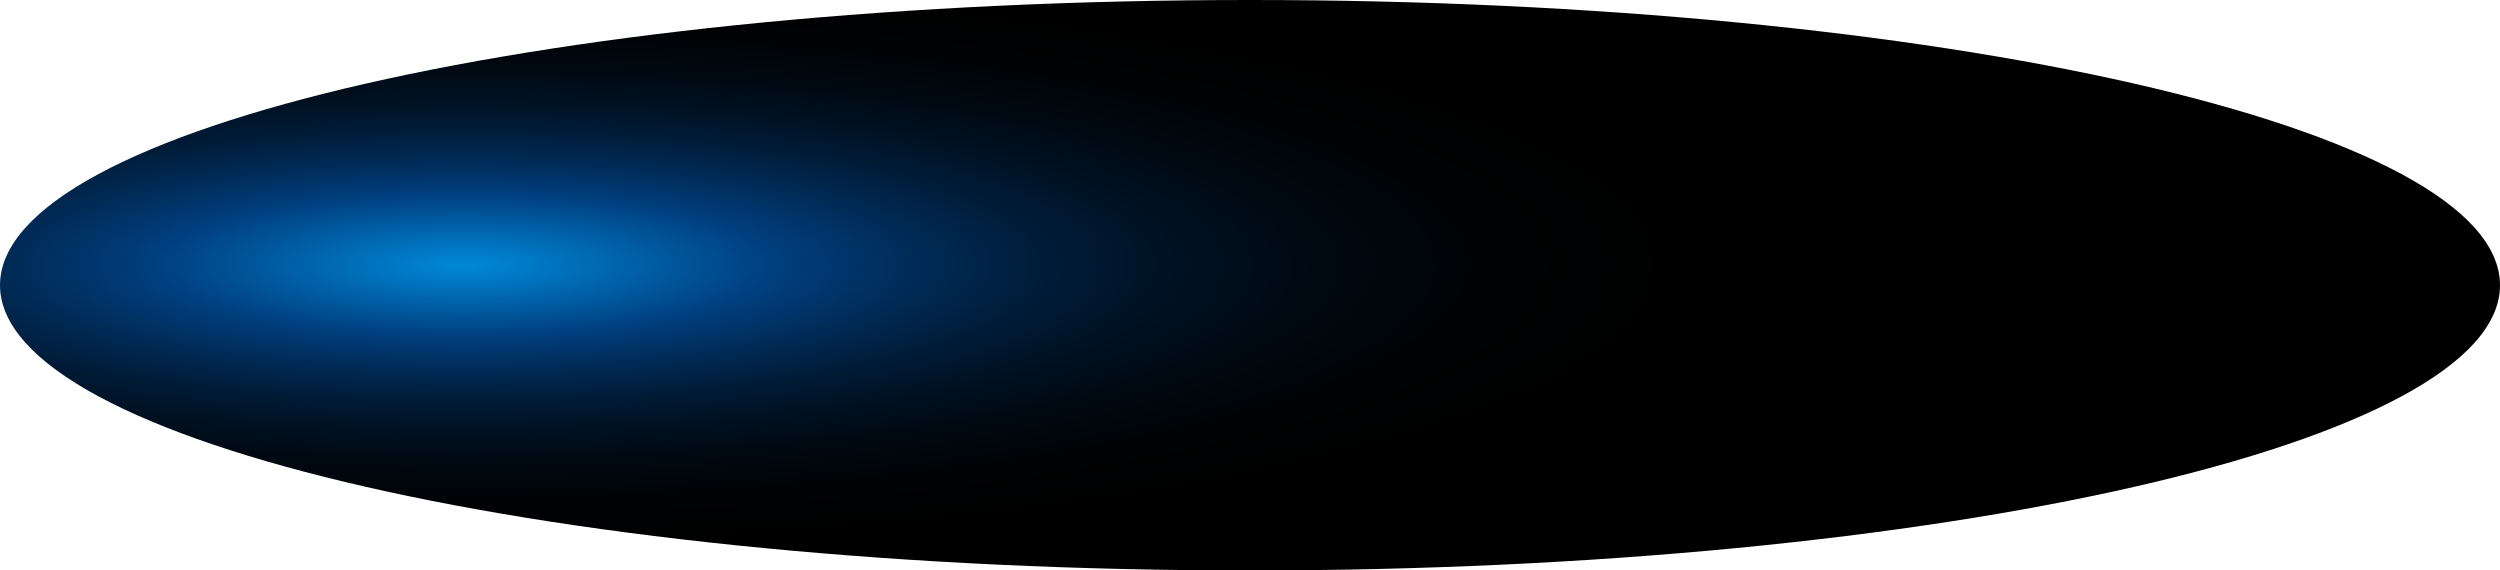 <?xml version="1.0" encoding="utf-8"?>
<svg xmlns="http://www.w3.org/2000/svg" fill="none" height="100%" overflow="visible" preserveAspectRatio="none" style="display: block;" viewBox="0 0 30.62 6.987" width="100%">
<path d="M15.31 6.987C23.766 6.987 30.62 5.423 30.62 3.493C30.62 1.564 23.766 0 15.31 0C6.855 0 0 1.564 0 3.493C0 5.423 6.855 6.987 15.31 6.987Z" fill="url(#paint0_radial_0_397)" id="Vector" style="mix-blend-mode:screen"/>
<defs>
<radialGradient cx="0" cy="0" gradientTransform="translate(5.669 3.245) scale(15.166 3.487)" gradientUnits="userSpaceOnUse" id="paint0_radial_0_397" r="1">
<stop stop-color="#0089D9"/>
<stop offset="0.25" stop-color="#003F7F"/>
<stop offset="0.36" stop-color="#002C59"/>
<stop offset="0.47" stop-color="#001C39"/>
<stop offset="0.59" stop-color="#001020"/>
<stop offset="0.72" stop-color="#00070E"/>
<stop offset="0.85" stop-color="#000203"/>
<stop offset="1"/>
</radialGradient>
</defs>
</svg>